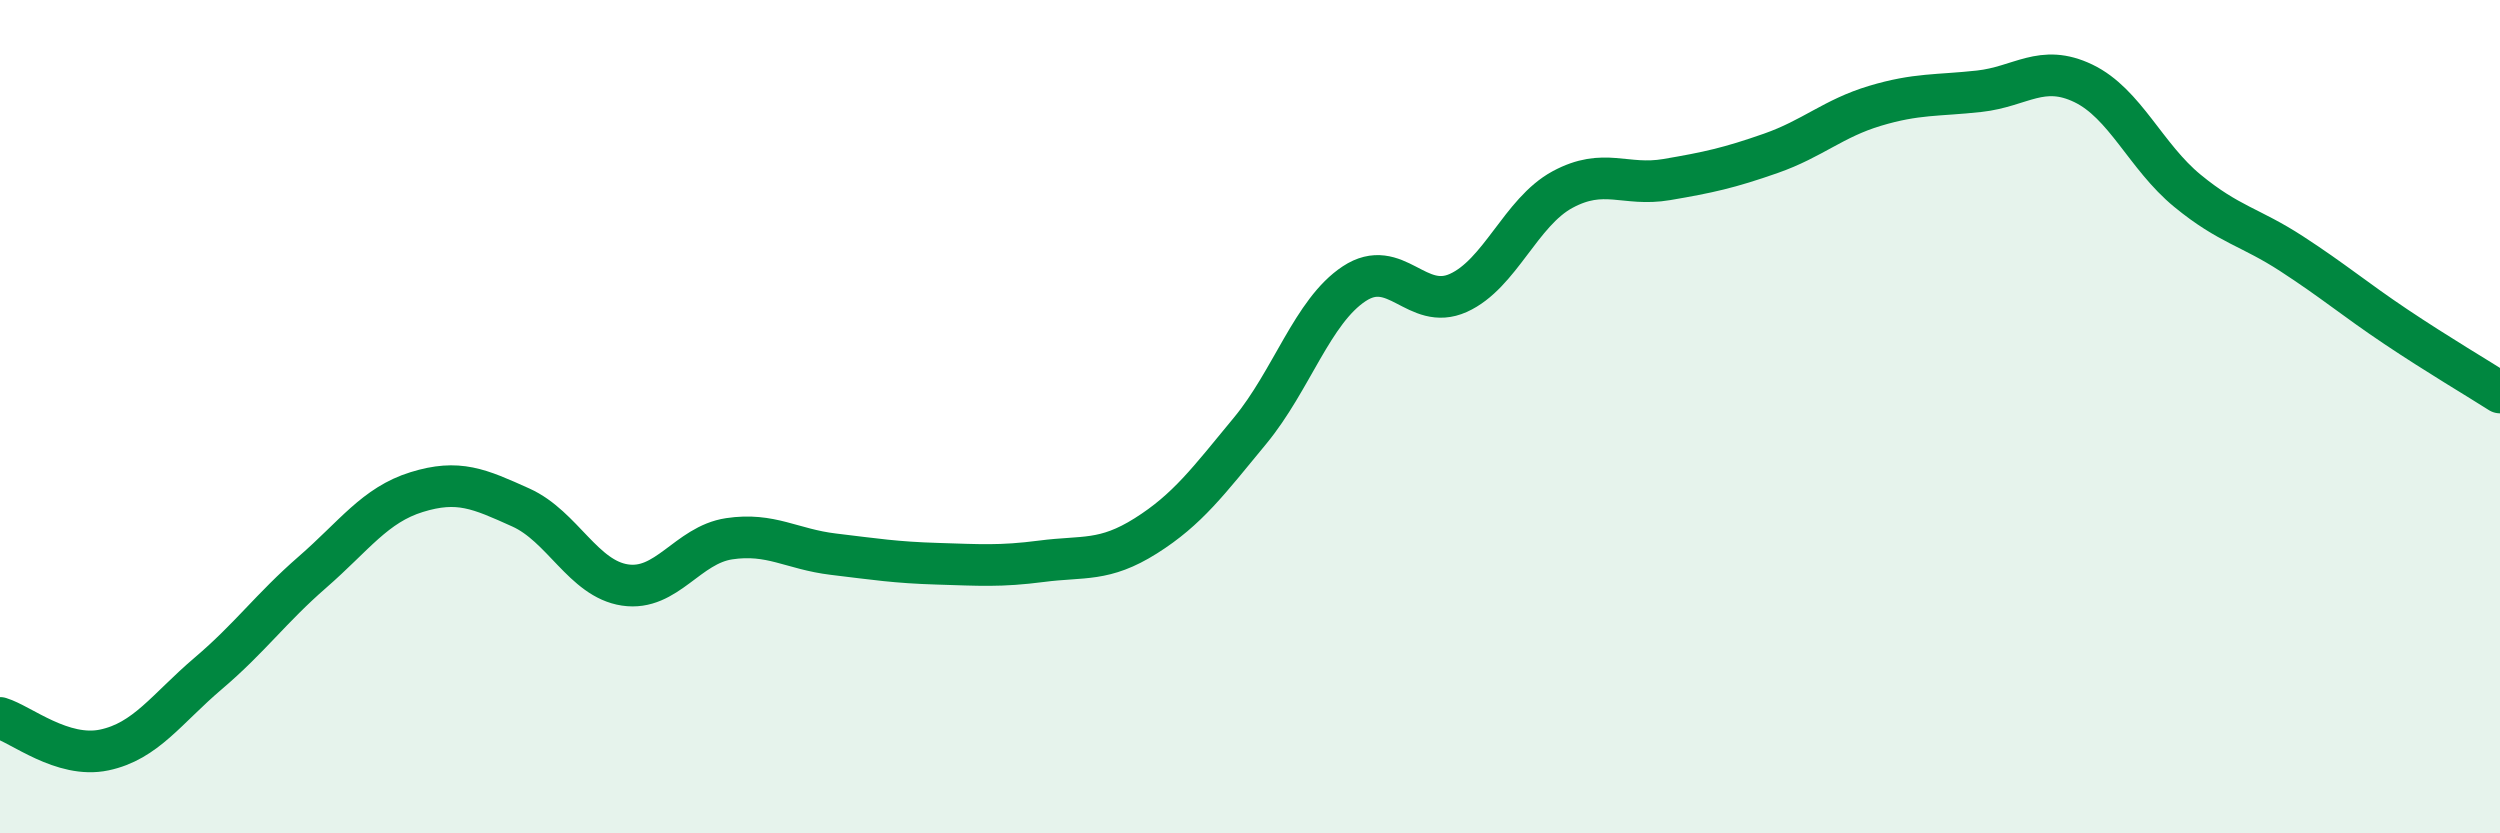 
    <svg width="60" height="20" viewBox="0 0 60 20" xmlns="http://www.w3.org/2000/svg">
      <path
        d="M 0,17.23 C 0.5,17.38 1.5,18.21 2.5,18 C 3.5,17.79 4,17.01 5,16.16 C 6,15.31 6.5,14.6 7.5,13.73 C 8.5,12.86 9,12.12 10,11.81 C 11,11.5 11.5,11.73 12.5,12.18 C 13.5,12.63 14,13.89 15,14.04 C 16,14.19 16.5,13.08 17.5,12.93 C 18.5,12.78 19,13.18 20,13.3 C 21,13.42 21.5,13.5 22.5,13.53 C 23.5,13.56 24,13.6 25,13.47 C 26,13.34 26.5,13.49 27.5,12.86 C 28.5,12.23 29,11.55 30,10.34 C 31,9.13 31.5,7.47 32.5,6.81 C 33.5,6.15 34,7.48 35,7.03 C 36,6.58 36.5,5.09 37.5,4.55 C 38.5,4.01 39,4.48 40,4.31 C 41,4.14 41.5,4.03 42.5,3.68 C 43.5,3.33 44,2.84 45,2.54 C 46,2.24 46.5,2.3 47.5,2.19 C 48.5,2.08 49,1.52 50,2 C 51,2.48 51.5,3.76 52.5,4.58 C 53.5,5.4 54,5.44 55,6.09 C 56,6.74 56.5,7.17 57.5,7.84 C 58.5,8.51 59.5,9.1 60,9.42L60 20L0 20Z"
        fill="#008740"
        opacity="0.1"
        stroke-linecap="round"
        stroke-linejoin="round"
      />
      <path
        d="M 0,17.23 C 0.5,17.38 1.5,18.21 2.5,18 C 3.5,17.79 4,17.01 5,16.16 C 6,15.31 6.5,14.6 7.5,13.73 C 8.5,12.86 9,12.12 10,11.81 C 11,11.5 11.5,11.73 12.5,12.18 C 13.5,12.63 14,13.89 15,14.04 C 16,14.19 16.5,13.08 17.5,12.93 C 18.5,12.78 19,13.18 20,13.3 C 21,13.42 21.5,13.5 22.5,13.53 C 23.5,13.56 24,13.6 25,13.47 C 26,13.34 26.5,13.49 27.5,12.86 C 28.5,12.23 29,11.55 30,10.34 C 31,9.13 31.5,7.47 32.5,6.81 C 33.5,6.15 34,7.48 35,7.03 C 36,6.58 36.5,5.09 37.5,4.55 C 38.5,4.01 39,4.48 40,4.31 C 41,4.14 41.5,4.03 42.5,3.68 C 43.5,3.33 44,2.84 45,2.54 C 46,2.24 46.5,2.3 47.5,2.19 C 48.5,2.08 49,1.52 50,2 C 51,2.48 51.5,3.76 52.5,4.58 C 53.5,5.4 54,5.44 55,6.09 C 56,6.74 56.5,7.17 57.5,7.84 C 58.5,8.51 59.5,9.1 60,9.42"
        stroke="#008740"
        stroke-width="1"
        fill="none"
        stroke-linecap="round"
        stroke-linejoin="round"
      />
    </svg>
  